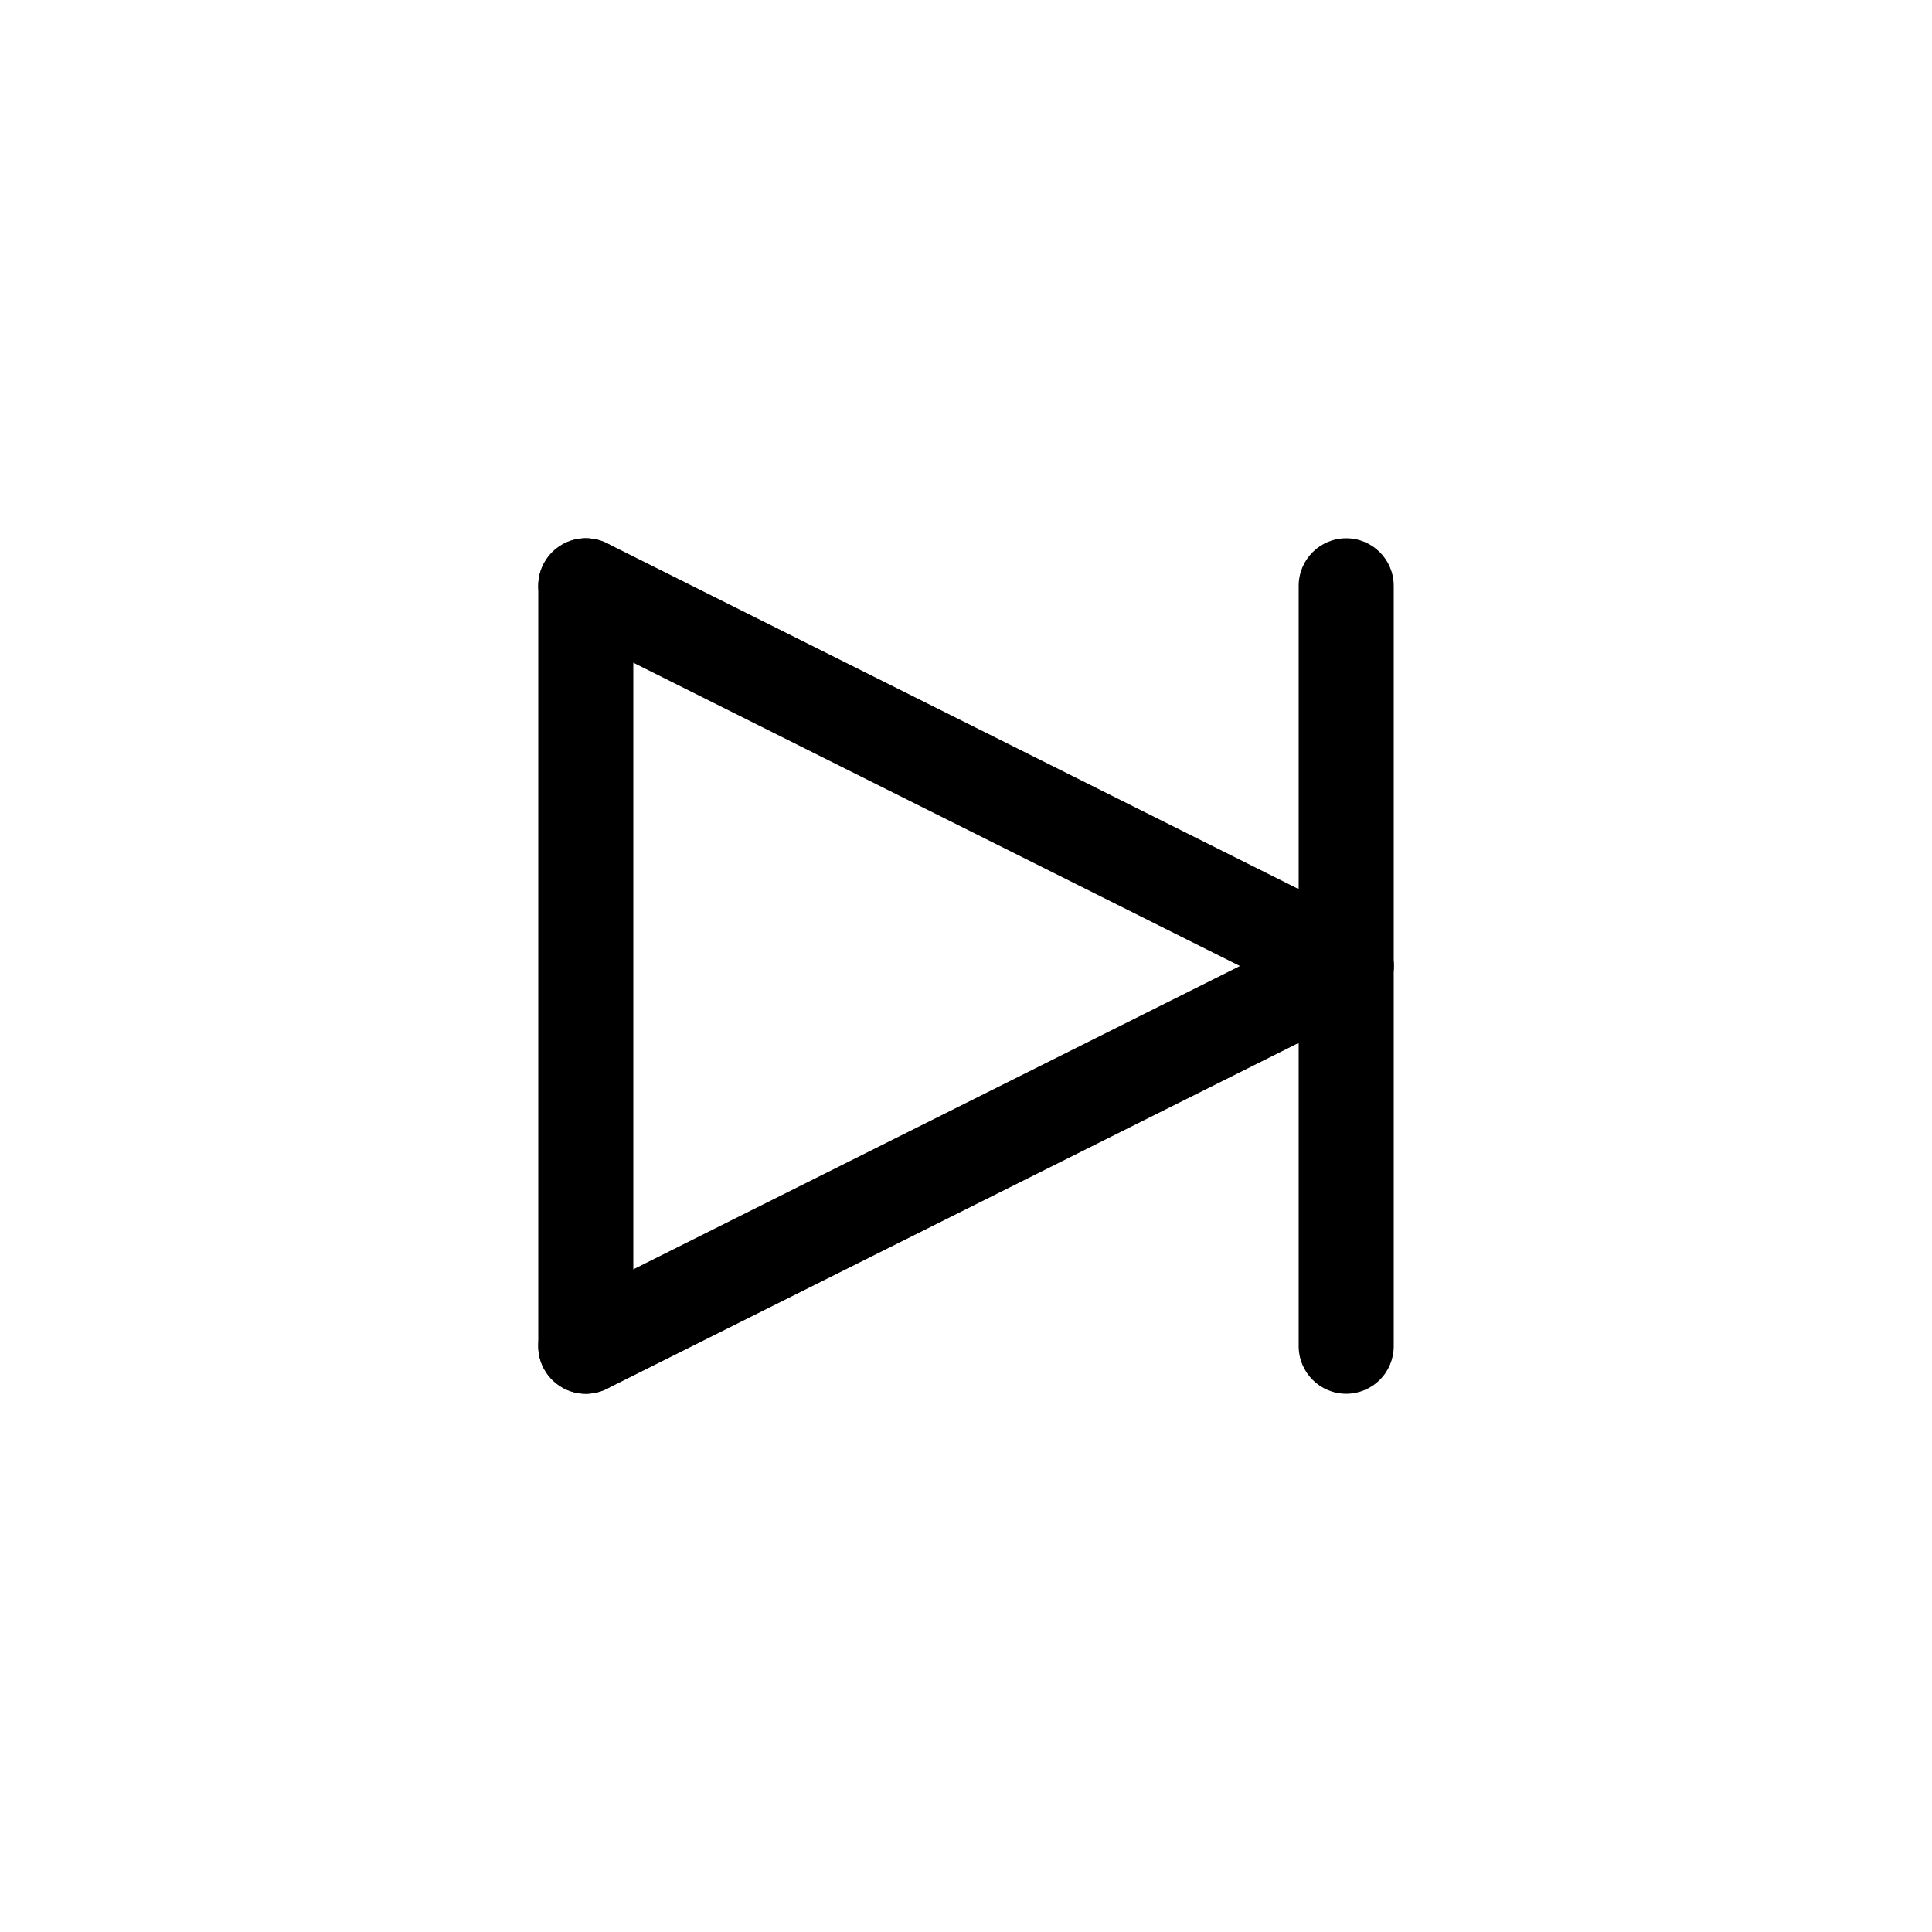 <?xml version="1.0" encoding="UTF-8"?>
<!-- Uploaded to: SVG Find, www.svgfind.com, Generator: SVG Find Mixer Tools -->
<svg fill="#000000" width="800px" height="800px" version="1.1" viewBox="144 144 512 512" xmlns="http://www.w3.org/2000/svg">
 <g>
  <path d="m500.75 412.6c-1.953 0-3.879-0.457-5.625-1.332l-201.52-100.76c-6.219-3.113-8.742-10.68-5.629-16.902 3.109-6.219 10.676-8.742 16.898-5.629l201.52 100.76c5.227 2.609 7.973 8.477 6.629 14.164s-6.426 9.703-12.273 9.699z"/>
  <path d="m299.25 513.36c-5.844 0.004-10.926-4.012-12.27-9.699s1.398-11.551 6.629-14.164l201.52-100.76c6.219-3.113 13.785-0.59 16.898 5.633 3.109 6.223 0.59 13.785-5.633 16.898l-201.52 100.76c-1.746 0.875-3.672 1.332-5.625 1.332z"/>
  <path d="m299.24 513.36c-6.957 0-12.598-5.641-12.598-12.594v-201.52c0-6.957 5.641-12.598 12.598-12.598 6.953 0 12.594 5.641 12.594 12.598v201.52c0 3.34-1.328 6.543-3.688 8.906-2.363 2.359-5.566 3.688-8.906 3.688z"/>
  <path d="m500.76 513.36c-6.957 0-12.598-5.641-12.598-12.594v-201.52c0-6.957 5.641-12.598 12.598-12.598 6.953 0 12.594 5.641 12.594 12.598v201.52c0 3.34-1.328 6.543-3.688 8.906-2.363 2.359-5.566 3.688-8.906 3.688z"/>
 </g>
</svg>